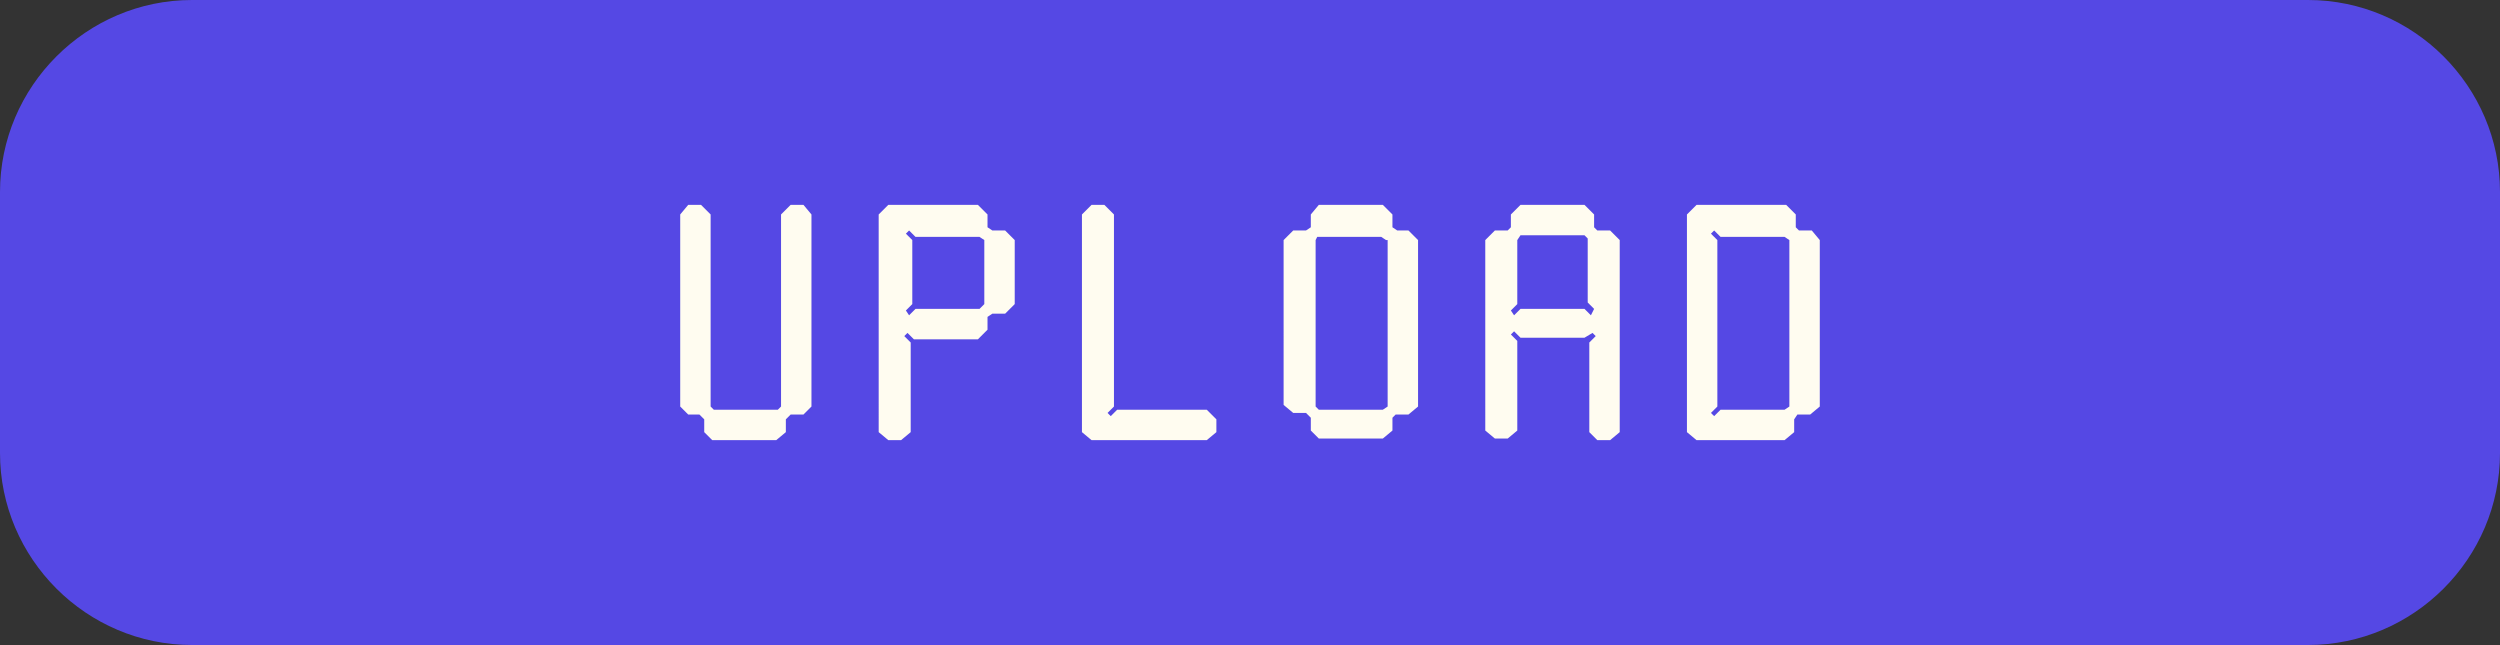 <?xml version="1.0" encoding="UTF-8"?><svg xmlns="http://www.w3.org/2000/svg" xmlns:xlink="http://www.w3.org/1999/xlink" height="40.3" preserveAspectRatio="xMidYMid meet" version="1.0" viewBox="0.0 0.0 156.2 40.3" width="156.2" zoomAndPan="magnify"><rect x="0.0" y="0.0" width="156.2" height="40.3" fill="#333333" stroke="none"/><g><g id="change1_1"><path d="M144.2,40.3H12c-6.6,0-12-5.4-12-12V12C0,5.4,5.4,0,12,0h132.2c6.6,0,12,5.4,12,12v16.3 C156.2,34.9,150.8,40.3,144.2,40.3z" fill="#5548E4"/></g><g id="change2_1"><path d="M50.2,12.8l0.5,0.6v12l-0.5,0.5h-0.8l-0.3,0.3v0.8l-0.6,0.5h-4l-0.5-0.5v-0.8l-0.3-0.3H43l-0.5-0.5v-12 l0.5-0.6h0.8l0.6,0.6v12l0.2,0.2h4l0.2-0.2v-12l0.6-0.6H50.2z M62.8,14.4l0.6,0.6v4l-0.6,0.6H62l-0.3,0.2v0.8l-0.6,0.6h-4l-0.4-0.4 l-0.2,0.2l0.4,0.4v5.6l-0.6,0.5h-0.8l-0.6-0.5V13.4l0.6-0.6h5.6l0.6,0.6v0.8l0.3,0.2H62.8z M61.5,15l-0.3-0.2h-4l-0.4-0.4l-0.2,0.2 L57,15v4l-0.4,0.4l0.2,0.3l0.4-0.4h4l0.3-0.3V15z M69.8,25.6L69.4,26l-0.2-0.2l0.4-0.4v-12L69,12.8h-0.8l-0.6,0.6v13.6l0.6,0.5h7.2 l0.6-0.5v-0.8l-0.6-0.6H69.8z M88,14.4l0.6,0.6v10.4L88,25.9h-0.8L87,26.1v0.8l-0.6,0.5h-4l-0.5-0.5v-0.8l-0.3-0.3h-0.8l-0.6-0.5 V15l0.6-0.6h0.8l0.3-0.2v-0.8l0.5-0.6h4l0.6,0.6v0.8l0.3,0.2H88z M86.6,15l-0.3-0.2h-4L82.2,15v10.4l0.2,0.2h4l0.3-0.2V15z M100.6,14.4l0.6,0.6v12l-0.6,0.5h-0.8l-0.5-0.5v-5.6l0.4-0.4l-0.2-0.2L99,21.1h-4l-0.4-0.4l-0.2,0.2l0.4,0.4v5.6l-0.6,0.5h-0.8 l-0.6-0.5V15l0.6-0.6h0.8l0.2-0.2v-0.8l0.6-0.6h4l0.6,0.6v0.8l0.2,0.2H100.6z M99.6,19.3l-0.4-0.4v-4L99,14.7h-4L94.8,15v4 l-0.4,0.4l0.2,0.3l0.4-0.4h4l0.4,0.4L99.6,19.3z M113.7,15v10.4l-0.6,0.5h-0.8l-0.2,0.3v0.8l-0.6,0.5H106l-0.6-0.5V13.4l0.6-0.6 h5.6l0.6,0.6v0.8l0.2,0.2h0.8L113.7,15z M111.8,15l-0.3-0.2h-4l-0.4-0.4l-0.2,0.2l0.4,0.4v10.4l-0.4,0.4l0.2,0.2l0.4-0.4h4l0.3-0.2 V15z" fill="#FFFCF0"/></g></g></svg>